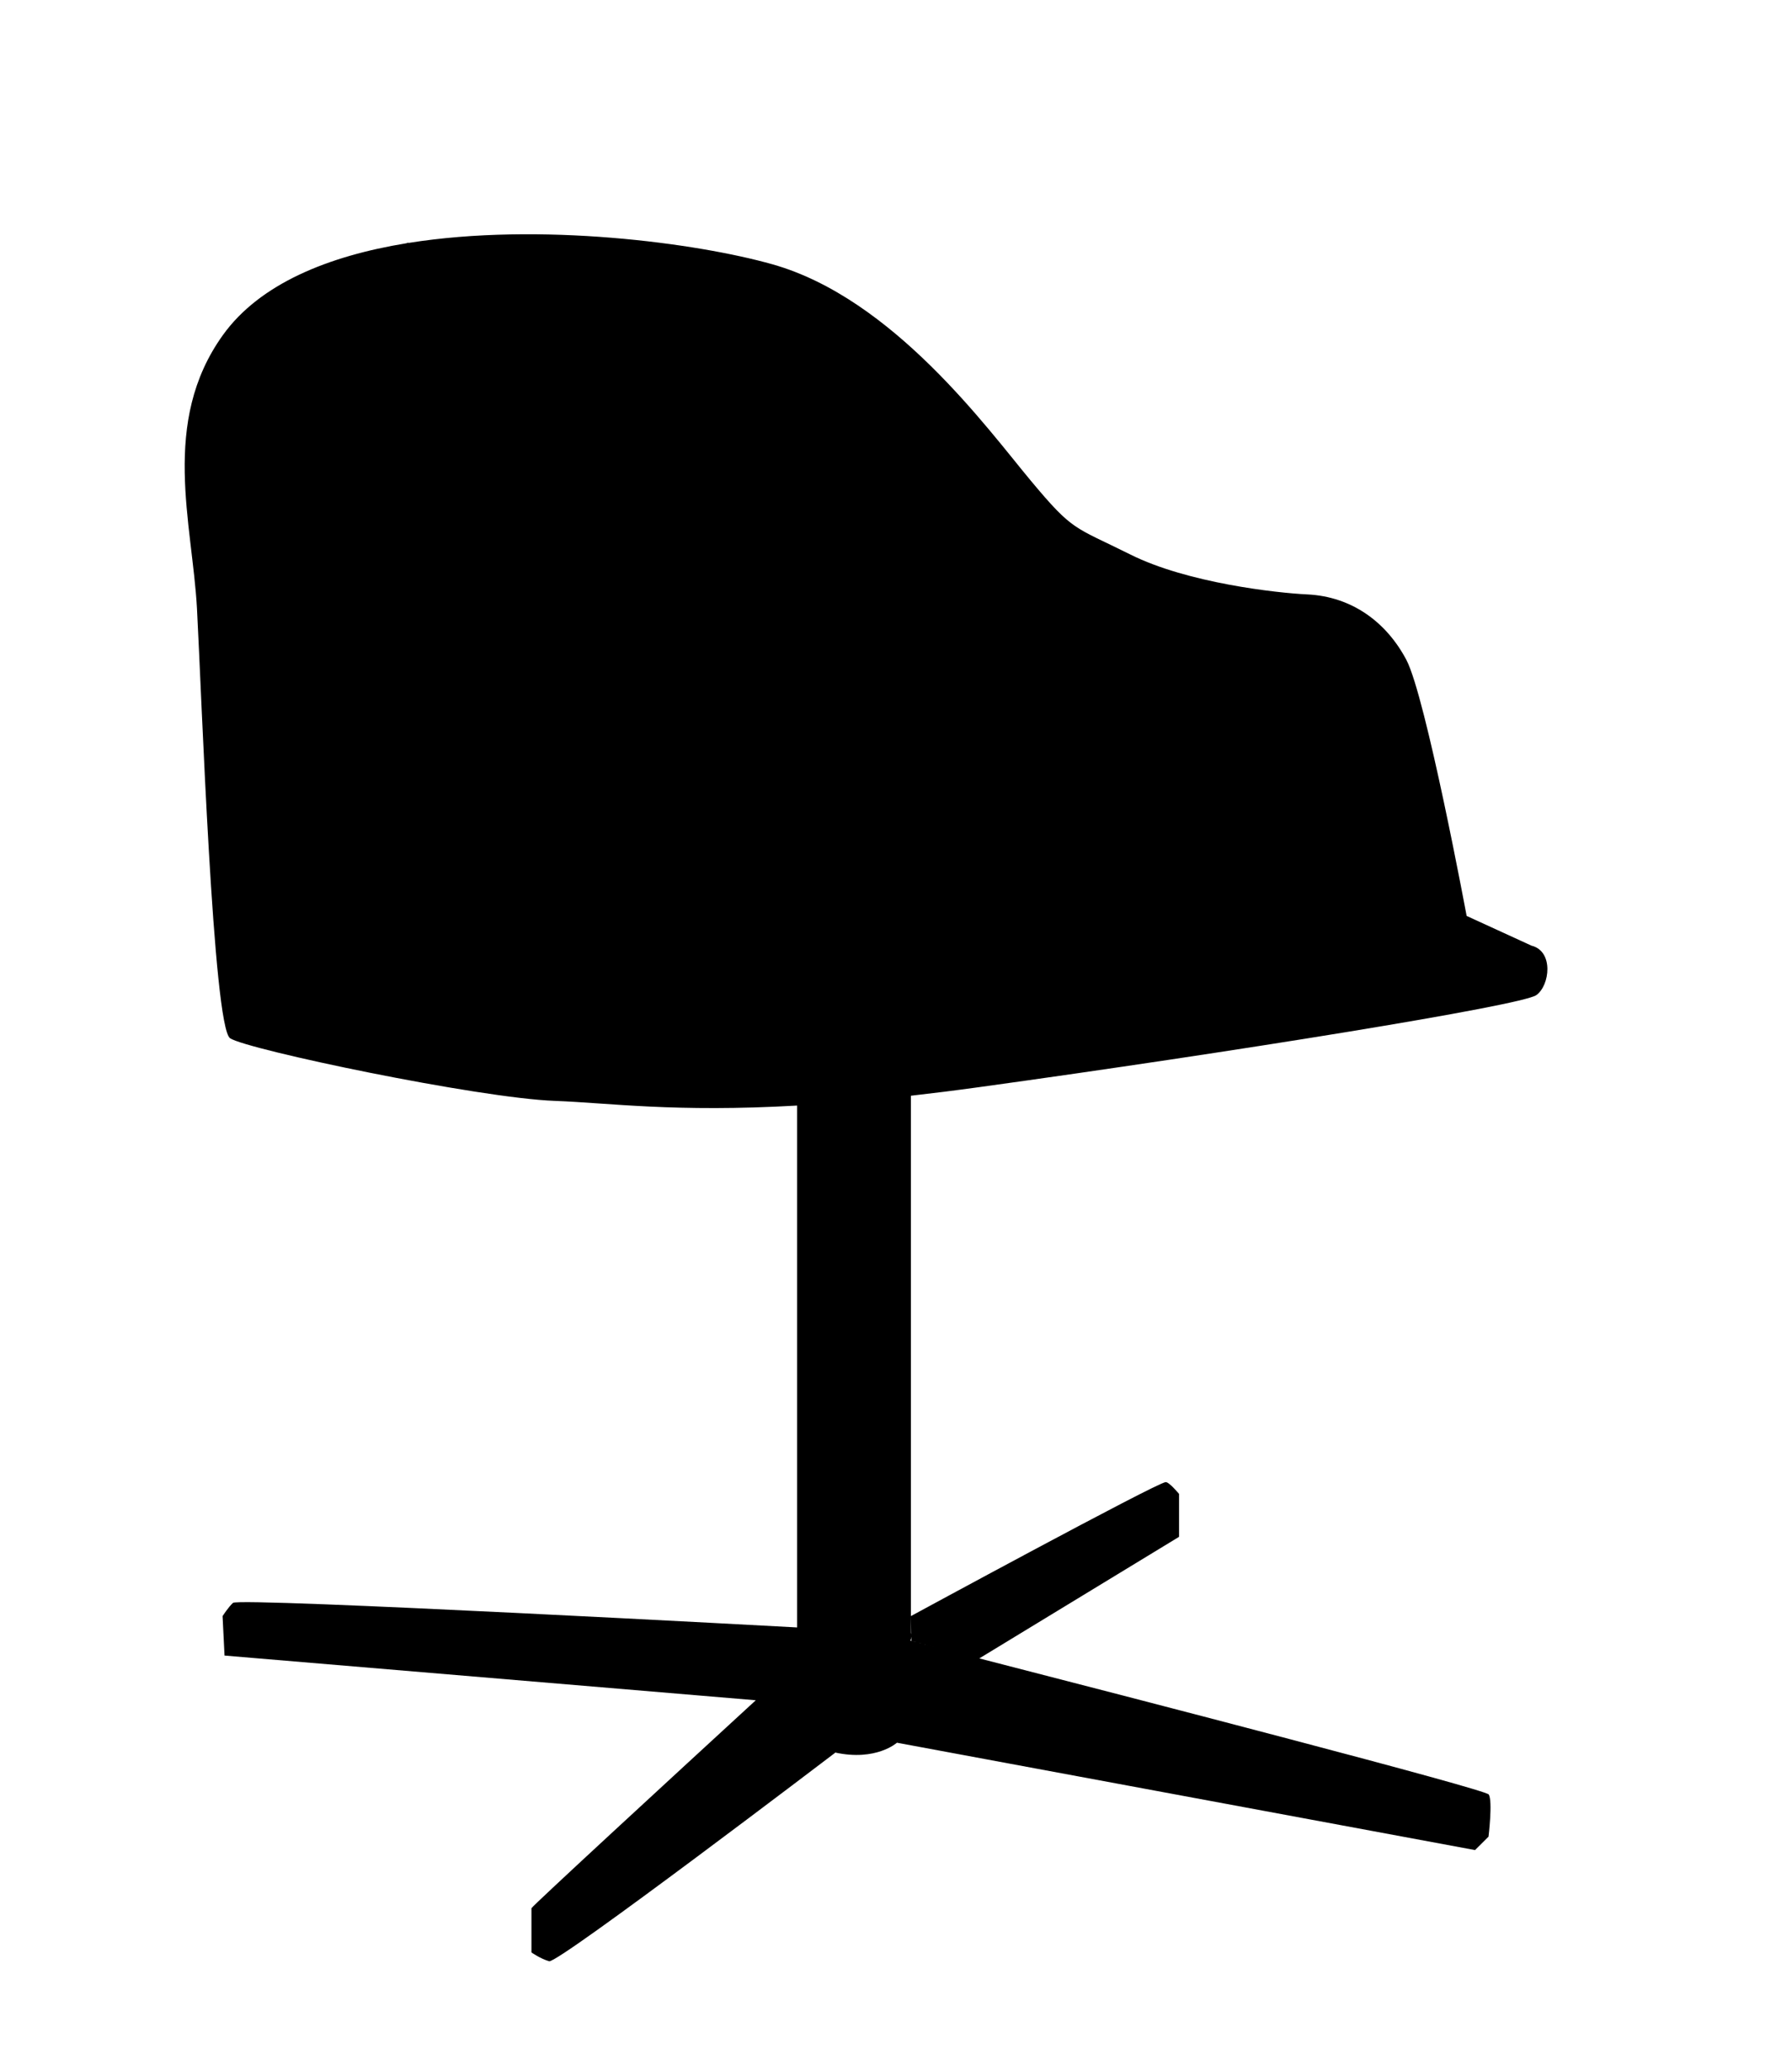 <?xml version="1.0" encoding="utf-8"?>
<!-- Generator: Adobe Illustrator 26.3.1, SVG Export Plug-In . SVG Version: 6.00 Build 0)  -->
<svg version="1.1" id="Livello_1" xmlns="http://www.w3.org/2000/svg" xmlns:xlink="http://www.w3.org/1999/xlink" x="0px" y="0px"
	 viewBox="0 0 486.71 562.24" style="enable-background:new 0 0 486.71 562.24;" xml:space="preserve">
<polygon points="844.7,397.47 865.9,397.32 866.72,394.58 849.3,394.1 "/>
<path d="M844.7,394.57c0,0,5.49-1.44,13.47-1.04c5.91,0.29,8.35,0.09,8.48,0.65c0.07,0.27,0.08,0.57,0.06,0.64
	c-0.07,0.24-3.78,1.48-12.68,1.8c-8.89,0.31-8.83-0.38-8.83-0.38L844.7,394.57z"/>
<path d="M860.99,393.46c0,0-1.53-7.87-5.28-11.65c0,0,2.92,6.48,4.41,11.43L860.99,393.46z"/>
<path d="M860.12,393.25c0,0-2.22-10.4-6.04-13.16c-3.82-2.75-8.27-2.08-9.93-1.71c-1.67,0.37-4.52,1.84-3.96,3.73
	c0.56,1.9,3.43,10.47,4.86,12.72L860.12,393.25z"/>
<path d="M844.18,394.05c0,0,5.94-1.52,13.93-1.12c7.99,0.4,8.61,1.04,8.54,1.29c-0.07,0.24-3.78,1.48-12.68,1.8
	c-8.89,0.31-8.73-0.2-8.73-0.2L844.18,394.05z"/>
<path d="M842.06,396.12c-1.85-12.04-1.91-12.03-1.95-14.4c0,0,1.49,4.7,2.61,7.64c1.11,2.94,3.03,6.97,3.45,7.39
	C846.17,396.75,843.38,396.41,842.06,396.12"/>
<path d="M866.54,394.94c0,0,0.32-0.08,0.32,0.46c0,0.54,0.32,14.99,0.23,15.48c-0.09,0.5-0.29,0.41-0.54,0.42
	c-0.26,0.01-0.51-0.03-0.54-0.38c-0.03-0.35-1.13-13.49-1.13-13.49s-2.1,0.06-4.1,0.36c-1.99,0.3-5.08,0.85-6.47,1.03
	c-1.39,0.18-2.42,0.18-2.48,1.39c-0.06,1.21-0.06,14.47-0.24,14.83c-0.18,0.36-0.72,0.36-1.04,0c0,0-0.27-15.03-0.45-15.3
	c-0.18-0.27-0.18-0.63-1.04-0.63c-0.86,0-3.72-0.23-5.03-0.54c-1.32-0.32-2.27-0.86-2.27-0.86s-0.23-1.86,0.23-1.86
	c0.45,0,3.55,1.2,7.71,1.13c2.18-0.04,6.5-0.11,8.92-0.37C861.95,396.26,867.08,395.53,866.54,394.94"/>
<path d="M855.64,398.63c0,0-0.07,8.32-0.21,8.63c-0.14,0.32-0.9,0.18-1.04,0c-0.14-0.18-0.09-8.44-0.09-8.44L855.64,398.63z"/>
<path d="M841.75,397.71c0,0-3.04,12.53-3.08,12.85c-0.05,0.32,0.54,0.45,0.82,0.41c0.27-0.05,3.67-12.65,3.67-12.65L841.75,397.71z"
	/>
<path d="M415.96,256.86l-17.62-8.08c0,0-11.08-59.5-16.37-69.55c-5.31-10.05-14.6-17.2-26.97-17.78
	c-8.2-0.39-32.51-3.09-47.98-10.83c-15.47-7.71-15.47-6.17-27.08-20.09c-11.6-13.9-37.31-49.45-70.11-58.73
	c-20.52-5.8-63.2-11.52-98.91-5.81l-0.02-0.1c0,0-0.2,0.07-0.55,0.19c-21.15,3.46-39.8,10.98-49.81,24.93
	c-17.01,23.69-8.29,51.13-7.04,74.31c1.25,23.19,4.36,113.61,9,116.69c4.65,3.09,67.31,16.24,88.21,17.01
	c14.84,0.55,32.43,3.17,65.78,1.27v141.75c-0.16-0.01-151.57-8.24-153.22-6.67c-1.28,1.2-2.82,3.59-2.82,3.59l0,0l0.53,10.72
	l144.29,12.14c-21.88,20.11-60.68,55.84-60.92,56.48l-0.01,0v12.01c0,0,2.41,1.71,4.81,2.4c2.4,0.69,77.64-56.6,77.64-56.6v-0.1
	c11.16,2.45,16.82-2.66,16.82-2.66v0l157.01,29.16c0,0,0,0,0,0l3.66-3.64c0,0,1.17-9.62,0.07-11.45
	c-0.85-1.43-96.92-26.3-138.37-36.97l54.25-33.02v-11.66c0,0-2.74-3.32-3.66-3.2c-2.88,0.39-69.17,36.39-69.17,36.39l0.07,4.9
	c-0.03-0.22-0.07-0.35-0.07-0.35v-4.54V297.62c5.83-0.66,12.01-1.43,18.59-2.34c68.1-9.4,147.31-22.14,151.28-24.99
	C420.95,267.68,422.04,258.36,415.96,256.86z M243.62,449.31c0.01,0,0.01-0.01,0.02-0.01L243.62,449.31l0.04,0.01
	C243.64,449.32,243.63,449.32,243.62,449.31L243.62,449.31L243.62,449.31z M247.51,444.6l0.02,1.1l6.44,1.66
	c-4.24-1.09-6.66-1.71-6.66-1.71l-0.06,0.06C247.4,445.3,247.48,444.92,247.51,444.6z"/>
</svg>
